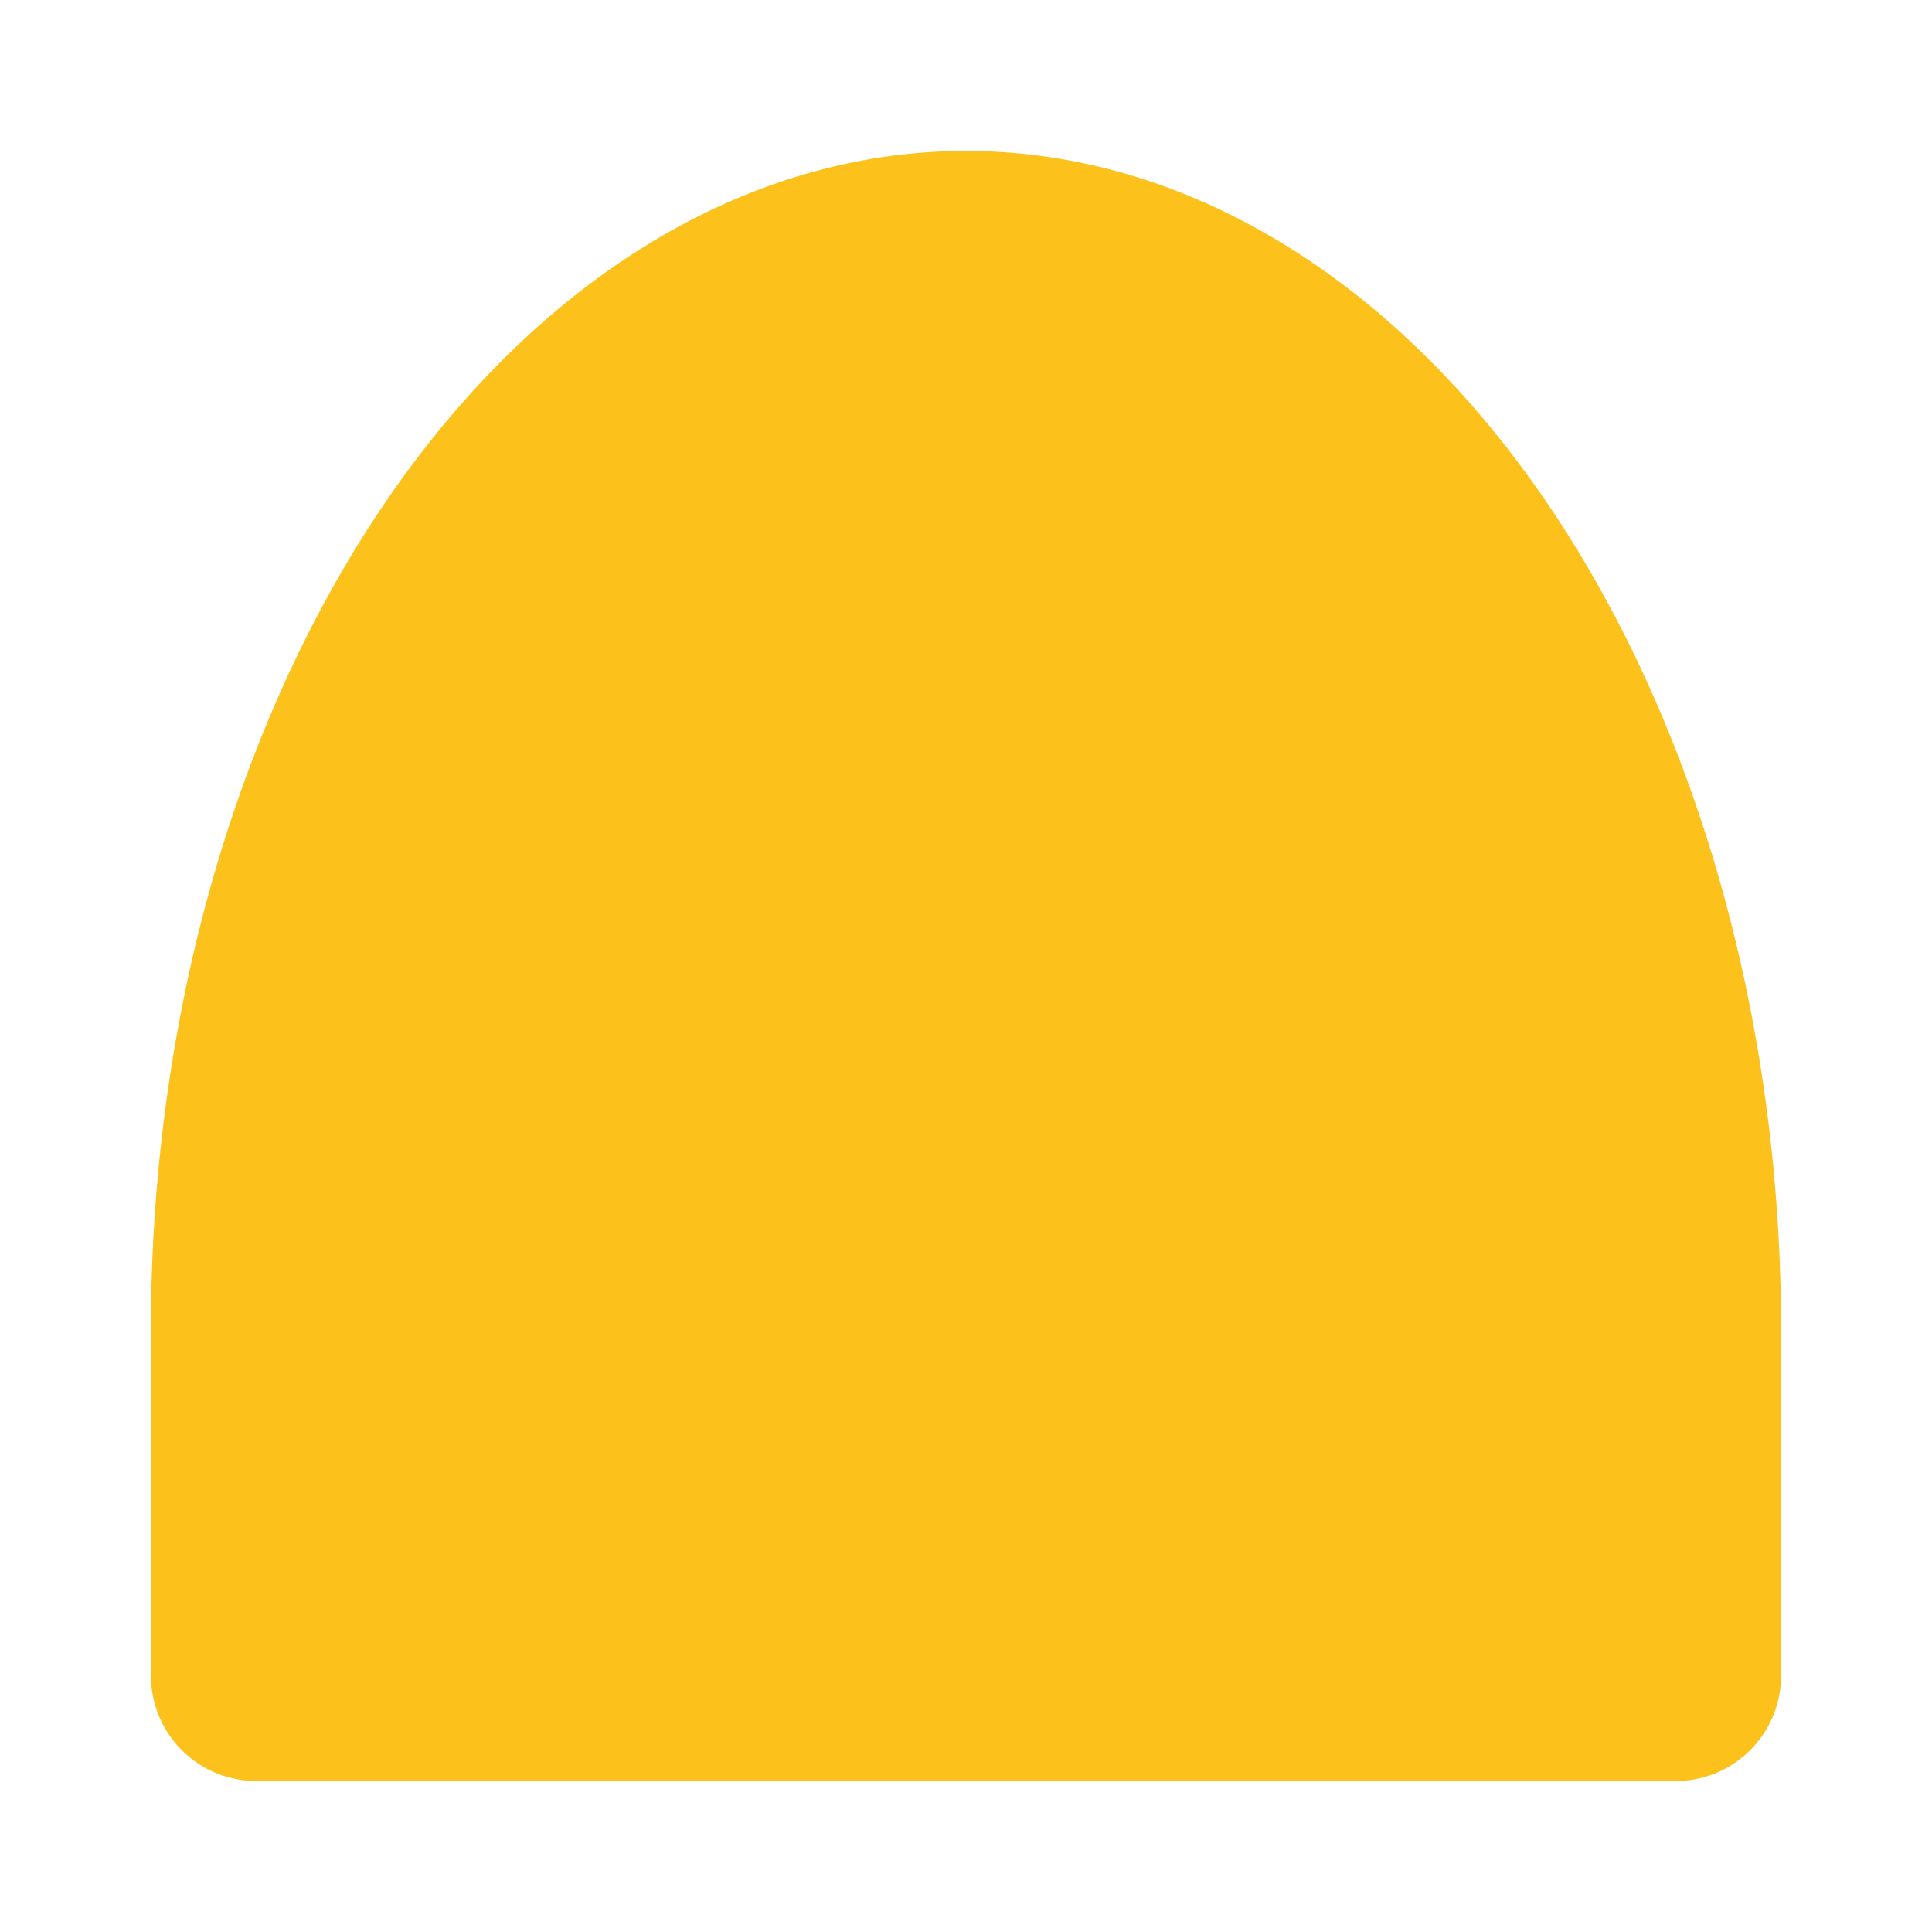 <svg xmlns="http://www.w3.org/2000/svg" width="128" height="128"><path d="M64 10a54 78.066 0 0 0-54 78.066V111c0 3.878 3.122 7 7 7h94c3.878 0 7-3.122 7-7V88.066A54 78.066 0 0 0 64 10z" fill="#fcc21b" stroke-width="2.054" stroke-linecap="round" stroke-linejoin="round"/></svg>